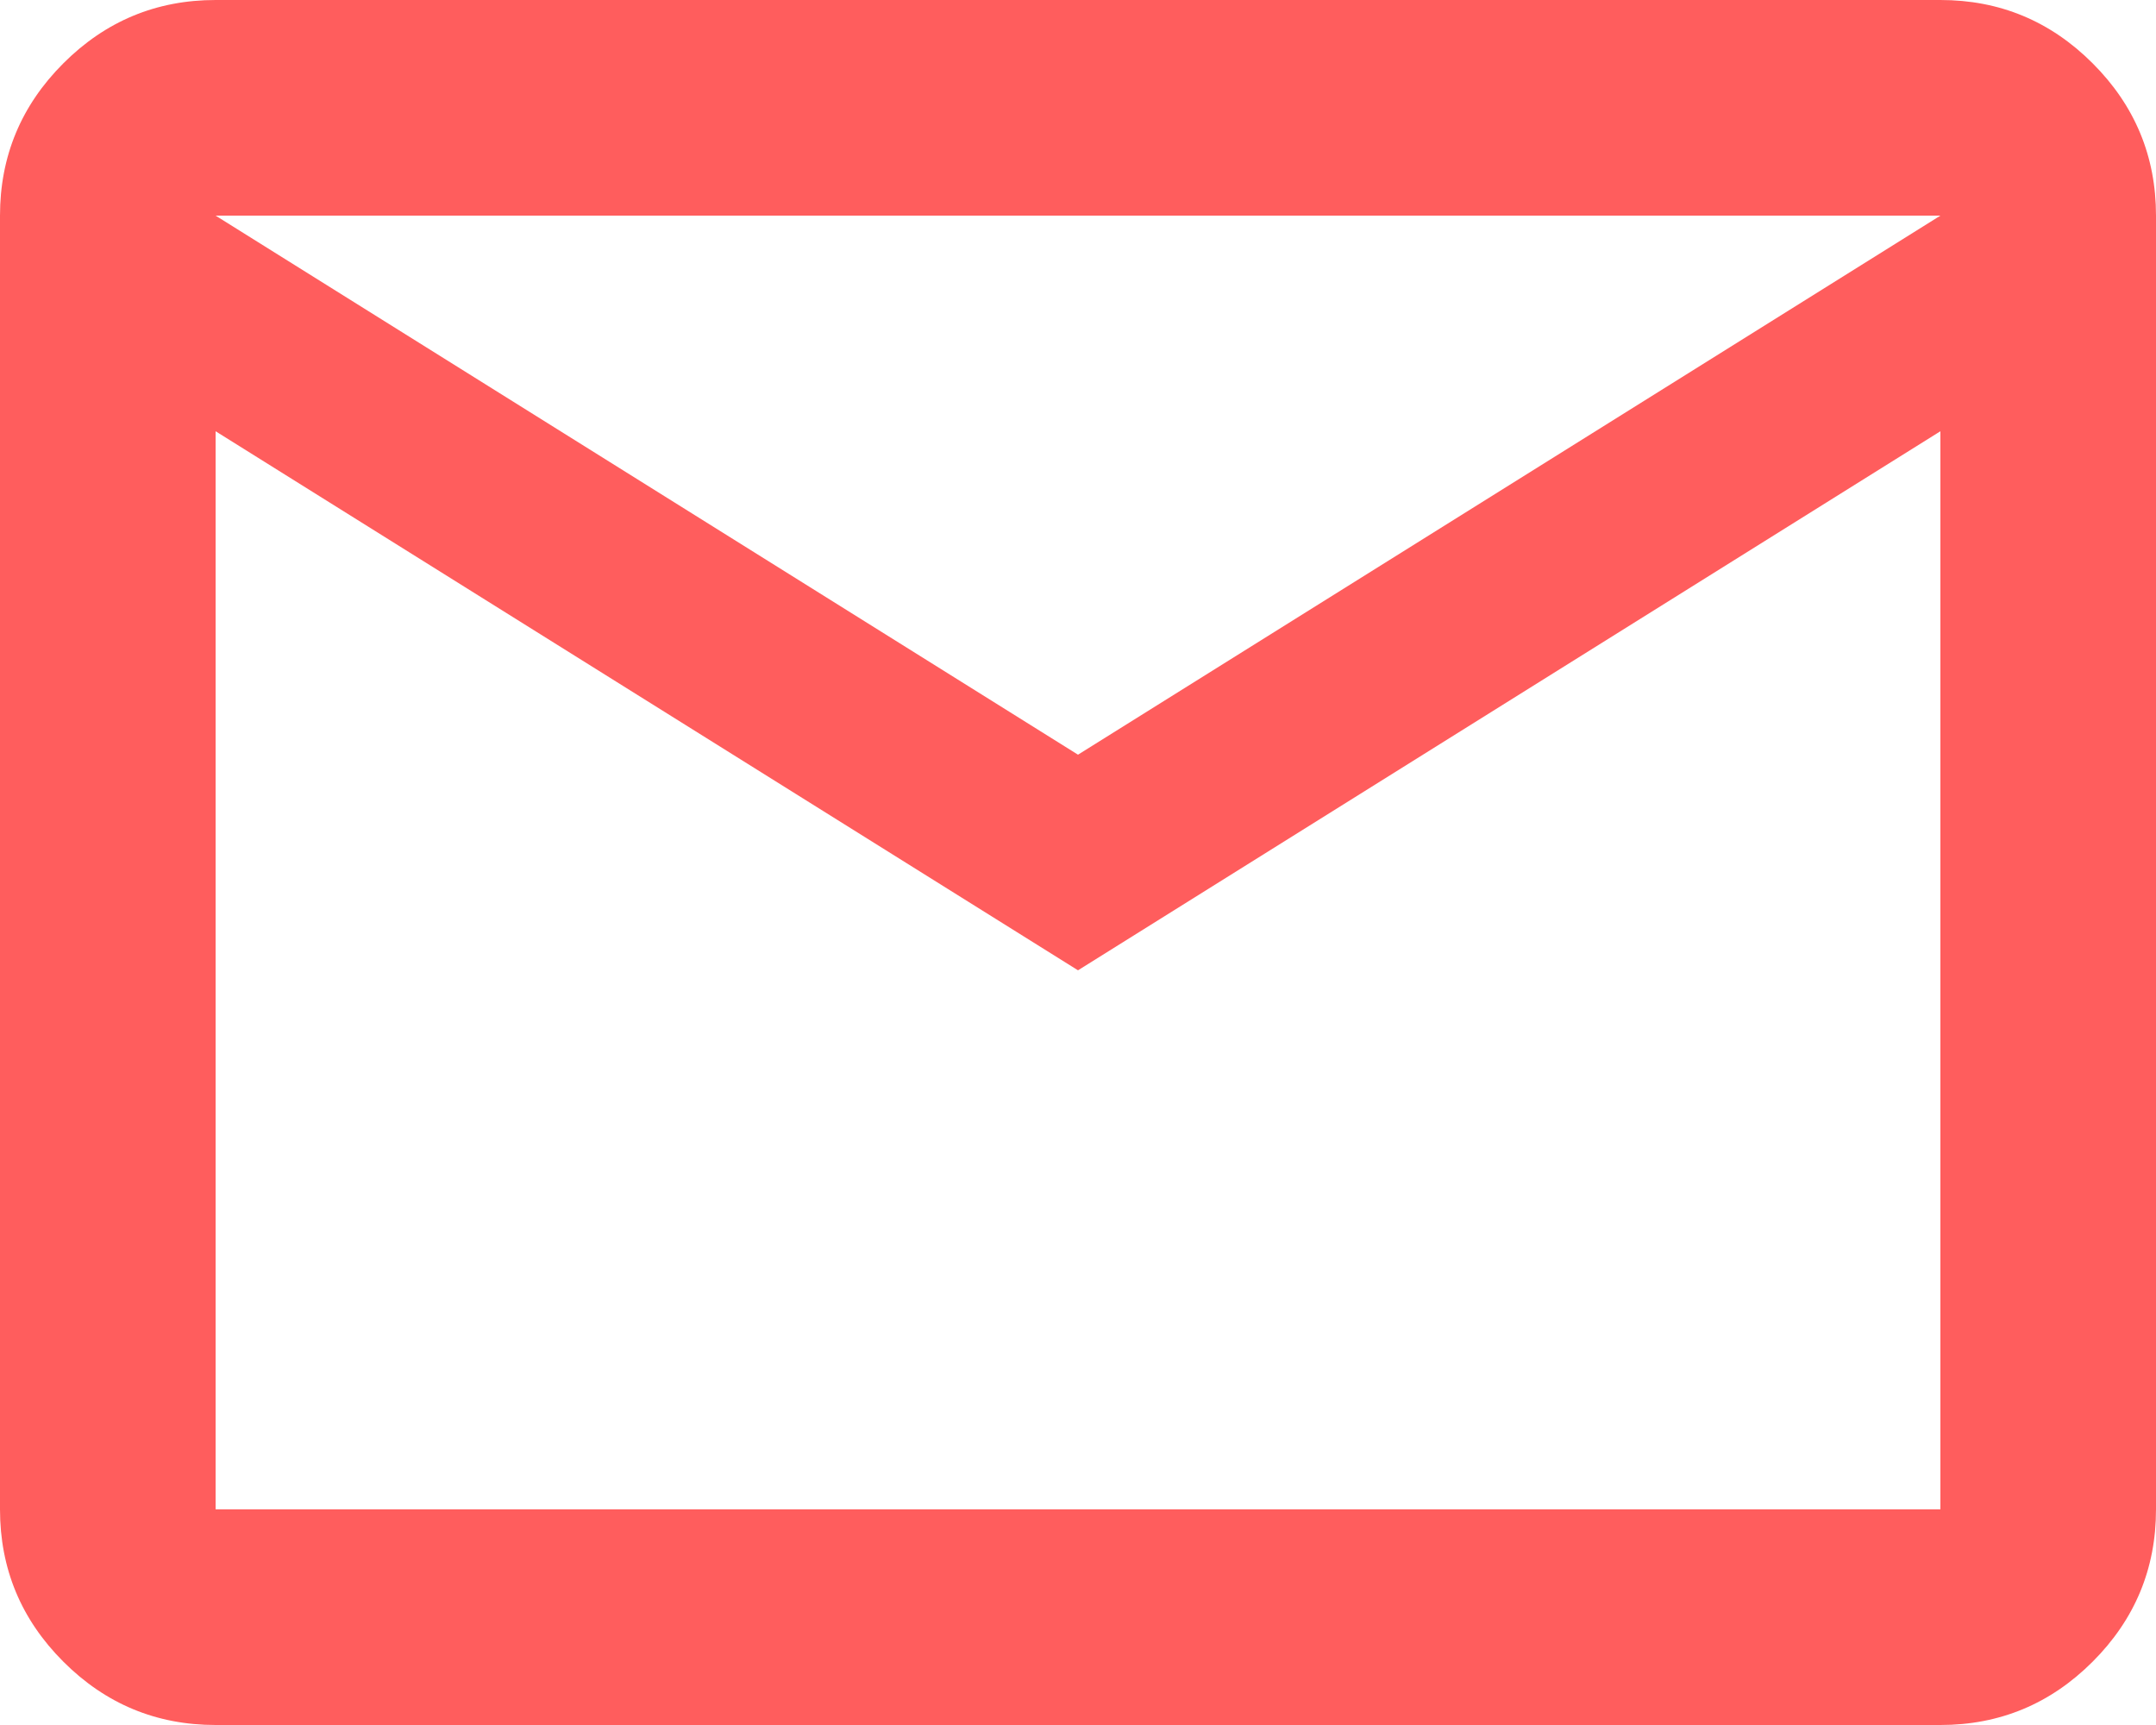 <?xml version="1.0" encoding="UTF-8"?>
<svg width="40px" height="32px" viewBox="0 0 40 32" version="1.1" xmlns="http://www.w3.org/2000/svg" xmlns:xlink="http://www.w3.org/1999/xlink">
    <title>red-email</title>
    <g id="MONSE-Referral-Sign-up" stroke="none" stroke-width="1" fill="none" fill-rule="evenodd">
        <g id="MONSE-Sign-up-Step-1" transform="translate(-742, -1079)" fill="#FF5D5D" fill-rule="nonzero">
            <g id="red-email" transform="translate(742, 1079)">
                <path d="M4,32 C2.9,32 1.958,31.608 1.175,30.825 C0.392,30.042 0,29.1 0,28 L0,4 C0,2.9 0.392,1.958 1.175,1.175 C1.958,0.392 2.9,0 4,0 L36,0 C37.1,0 38.042,0.392 38.825,1.175 C39.608,1.958 40,2.9 40,4 L40,28 C40,29.1 39.608,30.042 38.825,30.825 C38.042,31.608 37.1,32 36,32 L4,32 Z M20,18 L4,8 L4,28 L36,28 L36,8 L20,18 Z M20,14 L36,4 L4,4 L20,14 Z M4.075,8 L4.075,4 L4.075,28 L4.075,8 Z" id="Shape"></path>
            </g>
        </g>
    </g>
</svg>
